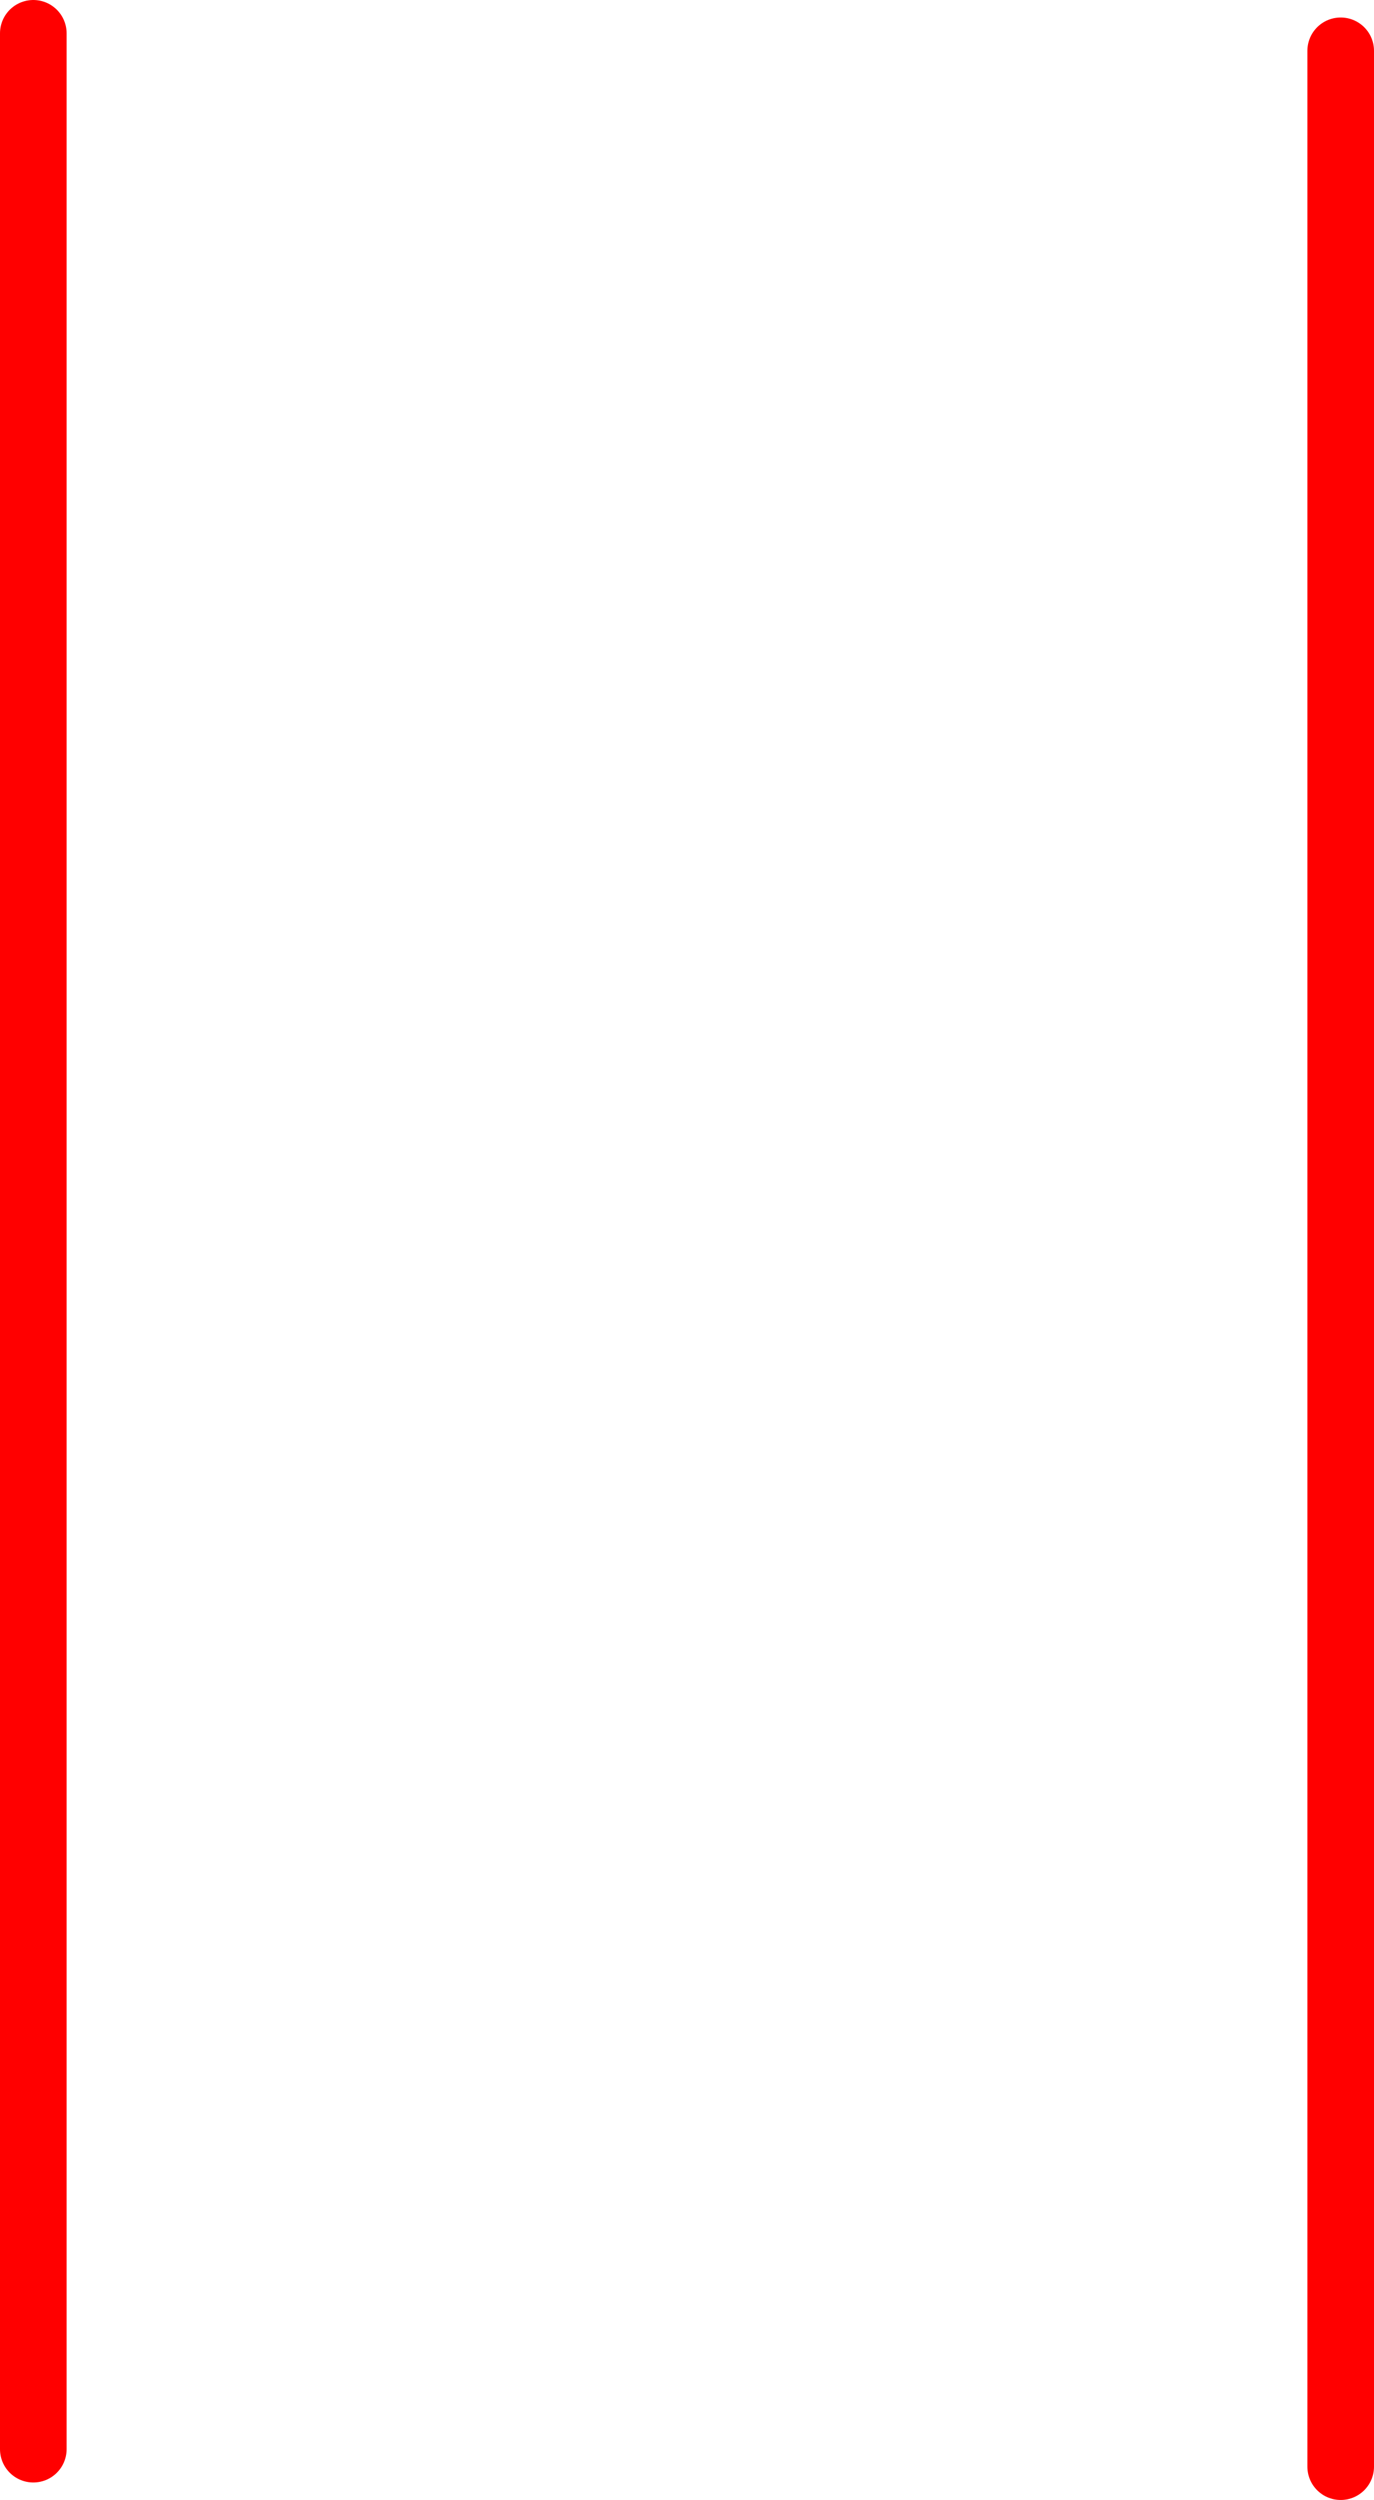 <?xml version="1.0" encoding="UTF-8" standalone="no"?>
<svg xmlns:xlink="http://www.w3.org/1999/xlink" height="150.05px" width="82.5px" xmlns="http://www.w3.org/2000/svg">
  <g transform="matrix(1.0, 0.0, 0.0, 1.0, 41.25, 75.0)">
    <path d="M39.25 73.05 L39.25 -71.95 M-39.25 72.0 L-39.25 -73.0" fill="none" stroke="#ff0000" stroke-linecap="round" stroke-linejoin="round" stroke-width="4.0"/>
  </g>
</svg>

